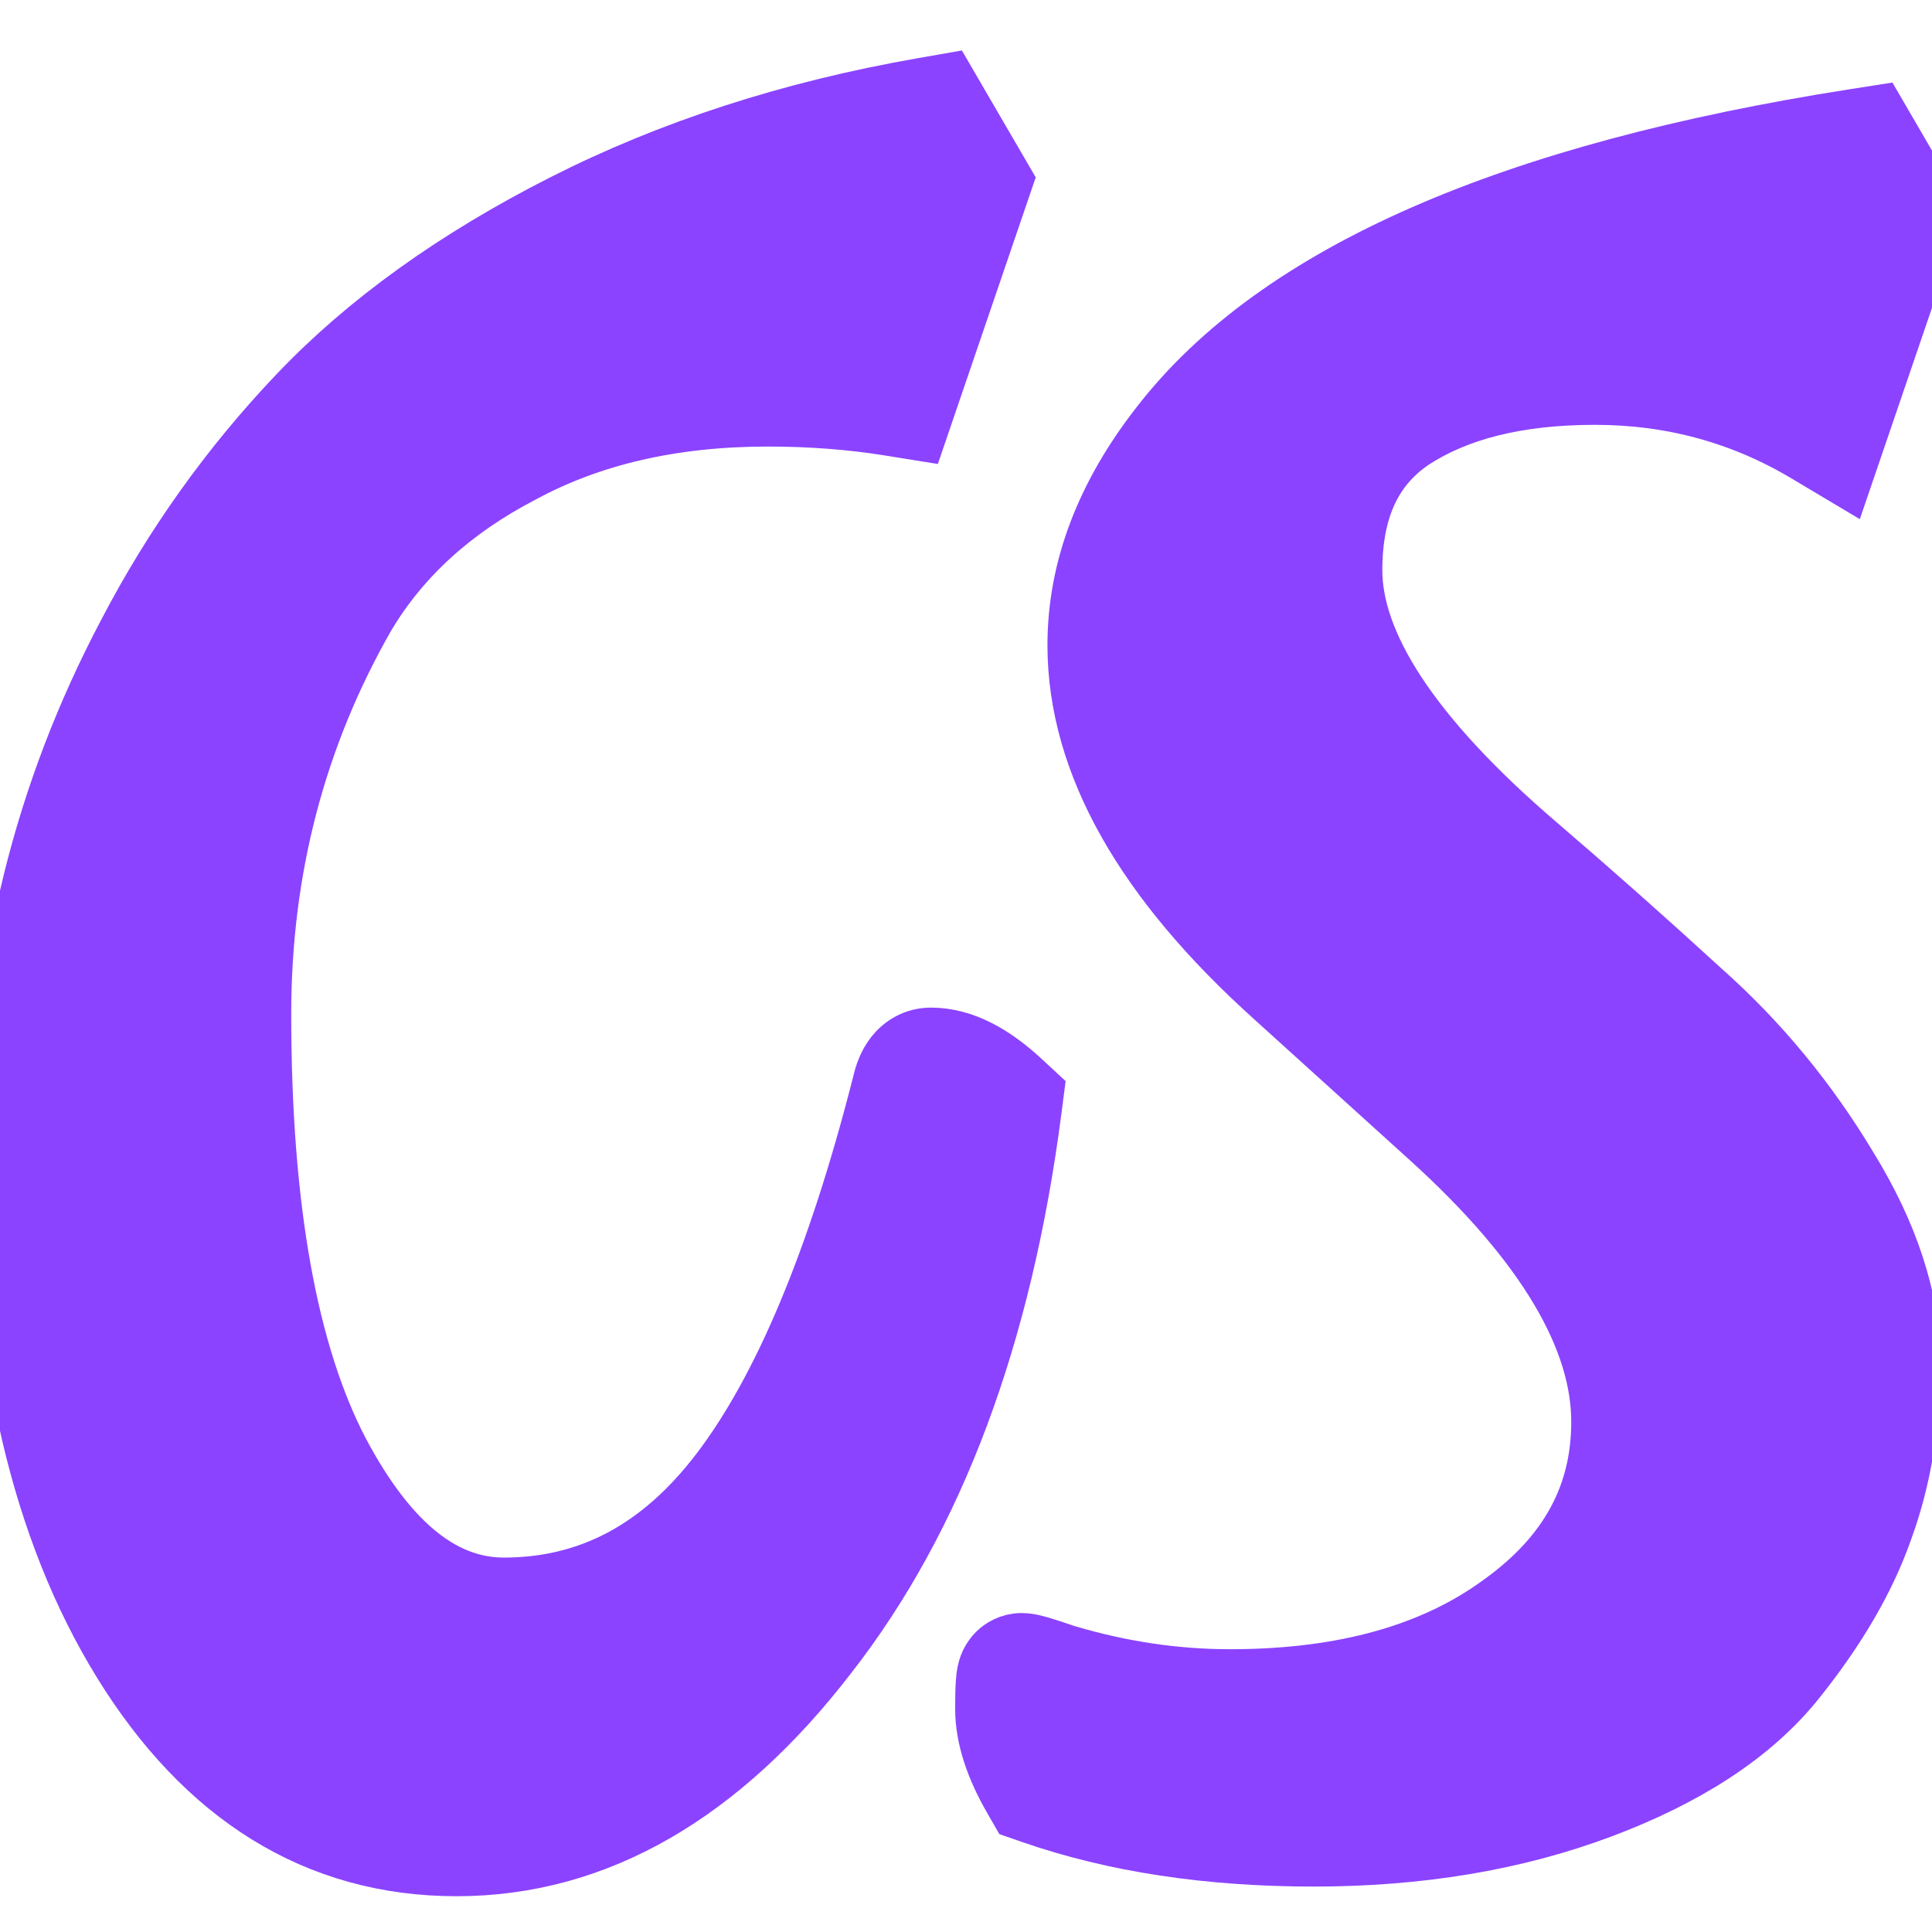 <?xml version="1.0" encoding="UTF-8"?> <svg xmlns="http://www.w3.org/2000/svg" width="270" height="270" viewBox="0 0 270 270" fill="none"><g clip-path="url(#clip0_9245_91)"><path d="M269.143 31.6L269.806 29.657L268.774 27.882L263.674 19.118L262.126 16.458L259.086 16.935C211.654 24.388 178.839 38.314 162.326 59.751C154.847 69.359 150.884 79.517 150.884 90.148C150.884 106.822 160.549 123.111 178.169 138.996C178.17 138.997 178.17 138.998 178.171 138.998L199.765 158.544L199.771 158.55C216.668 173.783 224.084 187.148 224.084 198.693C224.084 209.001 219.612 217.479 210.053 224.369L210.036 224.381L210.02 224.393C200.597 231.317 188.015 234.981 171.884 234.981C164.172 234.981 156.437 233.824 148.668 231.49C147.385 231.047 146.321 230.697 145.501 230.451C145.085 230.326 144.685 230.215 144.327 230.13L144.32 230.128C144.084 230.072 143.459 229.925 142.784 229.925C141.271 229.925 140.192 230.65 139.609 231.218C139.069 231.743 138.784 232.281 138.656 232.548C138.395 233.094 138.287 233.589 138.245 233.793C138.145 234.281 138.098 234.799 138.07 235.213C138.009 236.102 137.984 237.323 137.984 238.807C137.984 242.819 139.476 246.983 141.885 251.165L142.722 252.62L144.308 253.171C155.874 257.188 168.988 259.15 183.584 259.15C198.235 259.15 211.582 256.947 223.563 252.46C235.427 248.016 244.624 242.123 250.697 234.541C256.316 227.525 260.409 220.577 262.82 213.696C265.417 206.629 266.684 198.915 266.684 190.602C266.684 181.69 263.626 172.571 257.929 163.319C252.31 153.97 245.533 145.763 237.598 138.719C229.972 131.729 222.344 124.962 214.714 118.419L214.709 118.415C196.448 102.803 188.684 89.925 188.684 79.698C188.684 70.755 191.689 64.907 197.176 61.197C203.426 57.109 211.879 54.871 222.884 54.871C233.687 54.871 243.589 57.58 252.68 63.001L257.449 65.844L259.243 60.59L269.143 31.6Z" fill="#8B43FF" stroke="#8B43FF" stroke-width="9"></path><path d="M139.159 27.219L139.822 25.276L138.789 23.501L133.689 14.737L132.113 12.027L129.025 12.567C110.636 15.781 93.903 21.191 78.862 28.831C63.906 36.428 51.563 45.253 41.941 55.36C32.451 65.327 24.508 76.456 18.115 88.733C6.372 110.961 0.5 134.827 0.5 160.265C0.5 189.548 5.991 213.6 17.369 232.067C28.825 250.66 44.35 260.5 63.8 260.5C83.399 260.5 100.589 250.274 115.354 231.118C130.383 211.881 139.792 186.442 143.863 155.114L144.162 152.81L142.456 151.232C138.735 147.788 134.576 145.315 130.1 145.315C128.007 145.315 126.342 146.353 125.275 147.725C124.357 148.903 123.892 150.284 123.624 151.463C117.285 176.372 109.674 194.328 101.014 205.751C92.548 216.918 82.409 222.173 70.4 222.173C62.261 222.173 54.36 216.771 47.086 203.01C39.977 189.34 36.2 169.066 36.2 141.725C36.2 121.376 41.099 102.727 50.88 85.688C55.802 77.511 63.036 70.877 72.772 65.828L72.805 65.811L72.839 65.793C82.471 60.59 93.909 57.906 107.3 57.906C113.283 57.906 118.943 58.34 124.287 59.198L128.033 59.799L129.259 56.209L139.159 27.219Z" fill="#8B43FF" stroke="#8B43FF" stroke-width="9"></path></g><defs><clipPath id="clip0_9245_91"><rect width="270" height="270" fill="white"></rect></clipPath></defs></svg> 